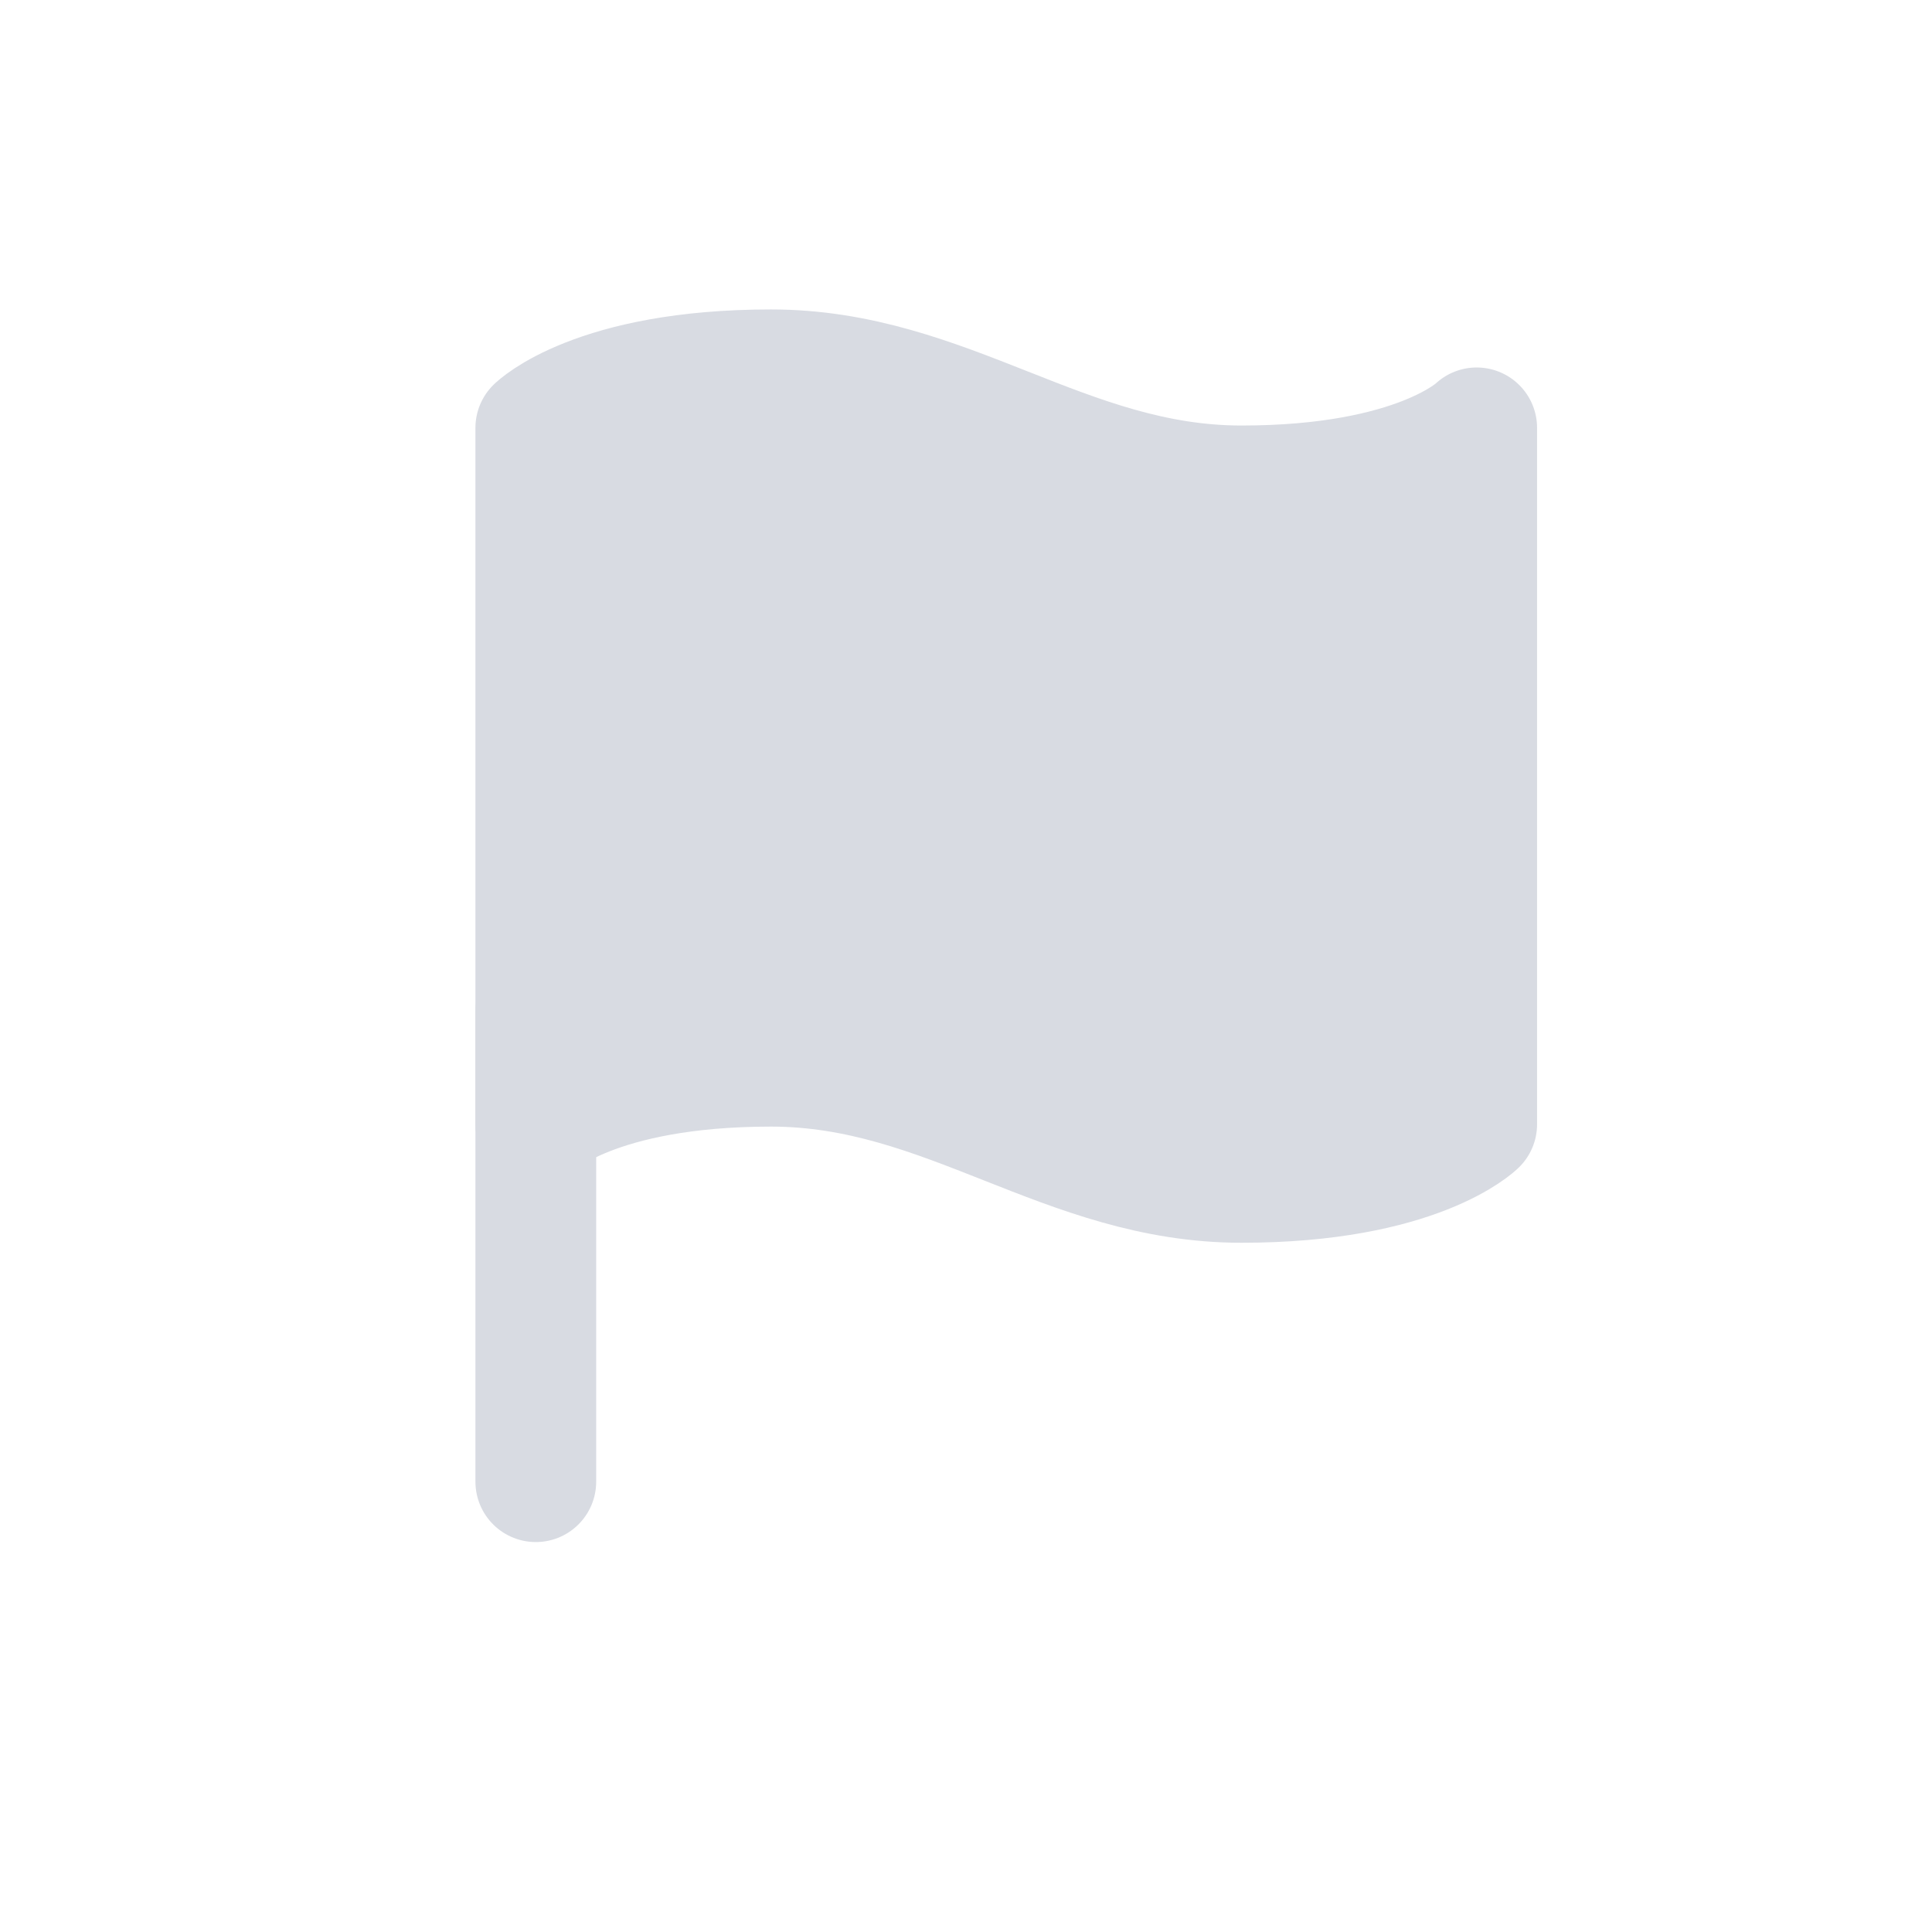 <svg width="24" height="24" viewBox="0 0 24 24" fill="none" xmlns="http://www.w3.org/2000/svg">
<path d="M6.656 13.966C6.656 13.966 7.387 13.245 9.578 13.245C11.77 13.245 13.23 14.688 15.422 14.688C17.613 14.688 18.344 13.966 18.344 13.966V5.315C18.344 5.315 17.613 6.036 15.422 6.036C13.23 6.036 11.77 4.594 9.578 4.594C7.387 4.594 6.656 5.315 6.656 5.315V13.966Z" fill="#D8DBE2" stroke="#D8DBE2" stroke-width="1.5" stroke-linecap="round" stroke-linejoin="round"/>
<path d="M6.656 18.406V12.562" stroke="#D8DBE2" stroke-width="1.5" stroke-linecap="round" stroke-linejoin="round"/>
</svg>
